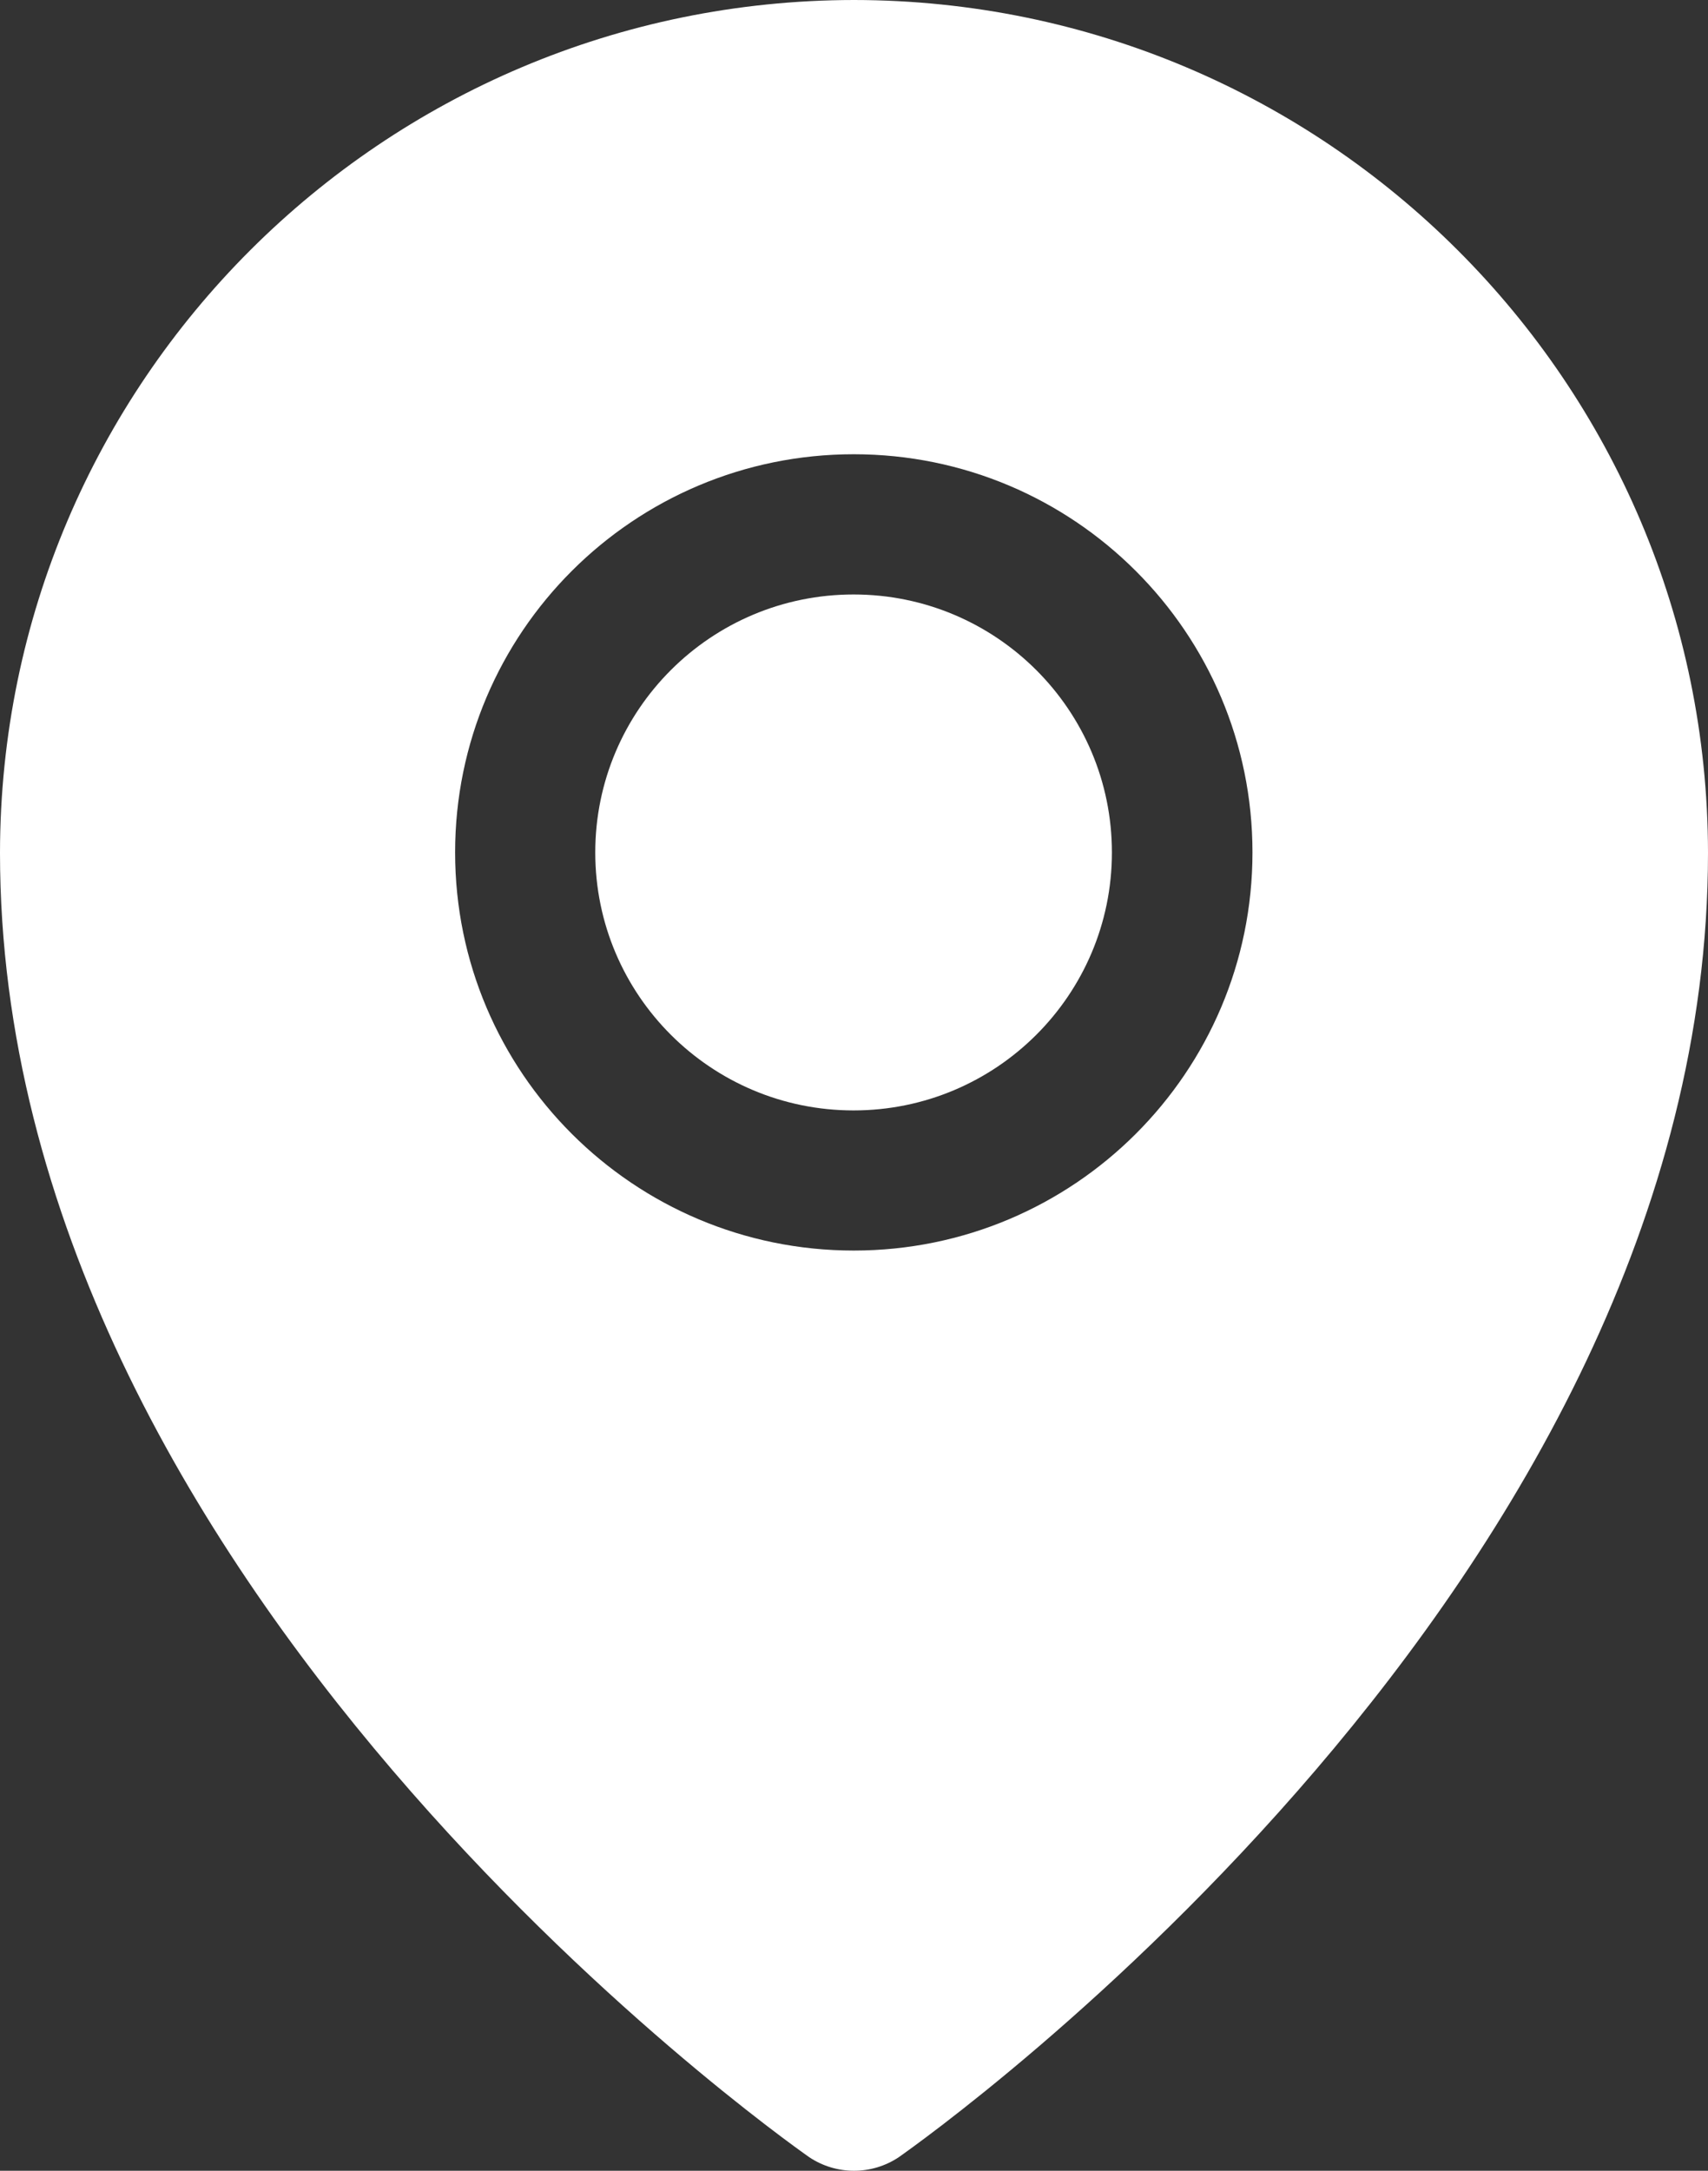 <svg width="37" height="47" viewBox="0 0 37 47" fill="none" xmlns="http://www.w3.org/2000/svg">
<rect x="0" y="0" width="37" height="47" fill="#333333" stroke="none"/>
<g clip-path="url(#clip0_129_1621)">
<path d="M18.5 0C8.287 0.011 0.011 8.272 0 18.465C0 34.265 16.818 46.205 17.533 46.708C18.119 47.097 18.881 47.097 19.467 46.708C20.182 46.205 37 34.265 37 18.465C36.989 8.272 28.712 0.011 18.5 0ZM18.495 27.076C13.726 27.076 9.859 23.216 9.859 18.456C9.859 13.695 13.726 9.835 18.495 9.835C23.265 9.835 27.132 13.695 27.132 18.456C27.132 23.217 23.265 27.076 18.495 27.076Z" fill="white"/>
<path d="M18.491 24.042C21.581 24.042 24.087 21.541 24.087 18.457C24.087 15.372 21.581 12.871 18.491 12.871C15.4 12.871 12.895 15.372 12.895 18.457C12.895 21.541 15.4 24.042 18.491 24.042Z" fill="white"/>
</g>
<defs>
<clipPath id="clip0_129_1621">
<rect width="37" height="47" fill="white"/>
</clipPath>
</defs>
</svg>

